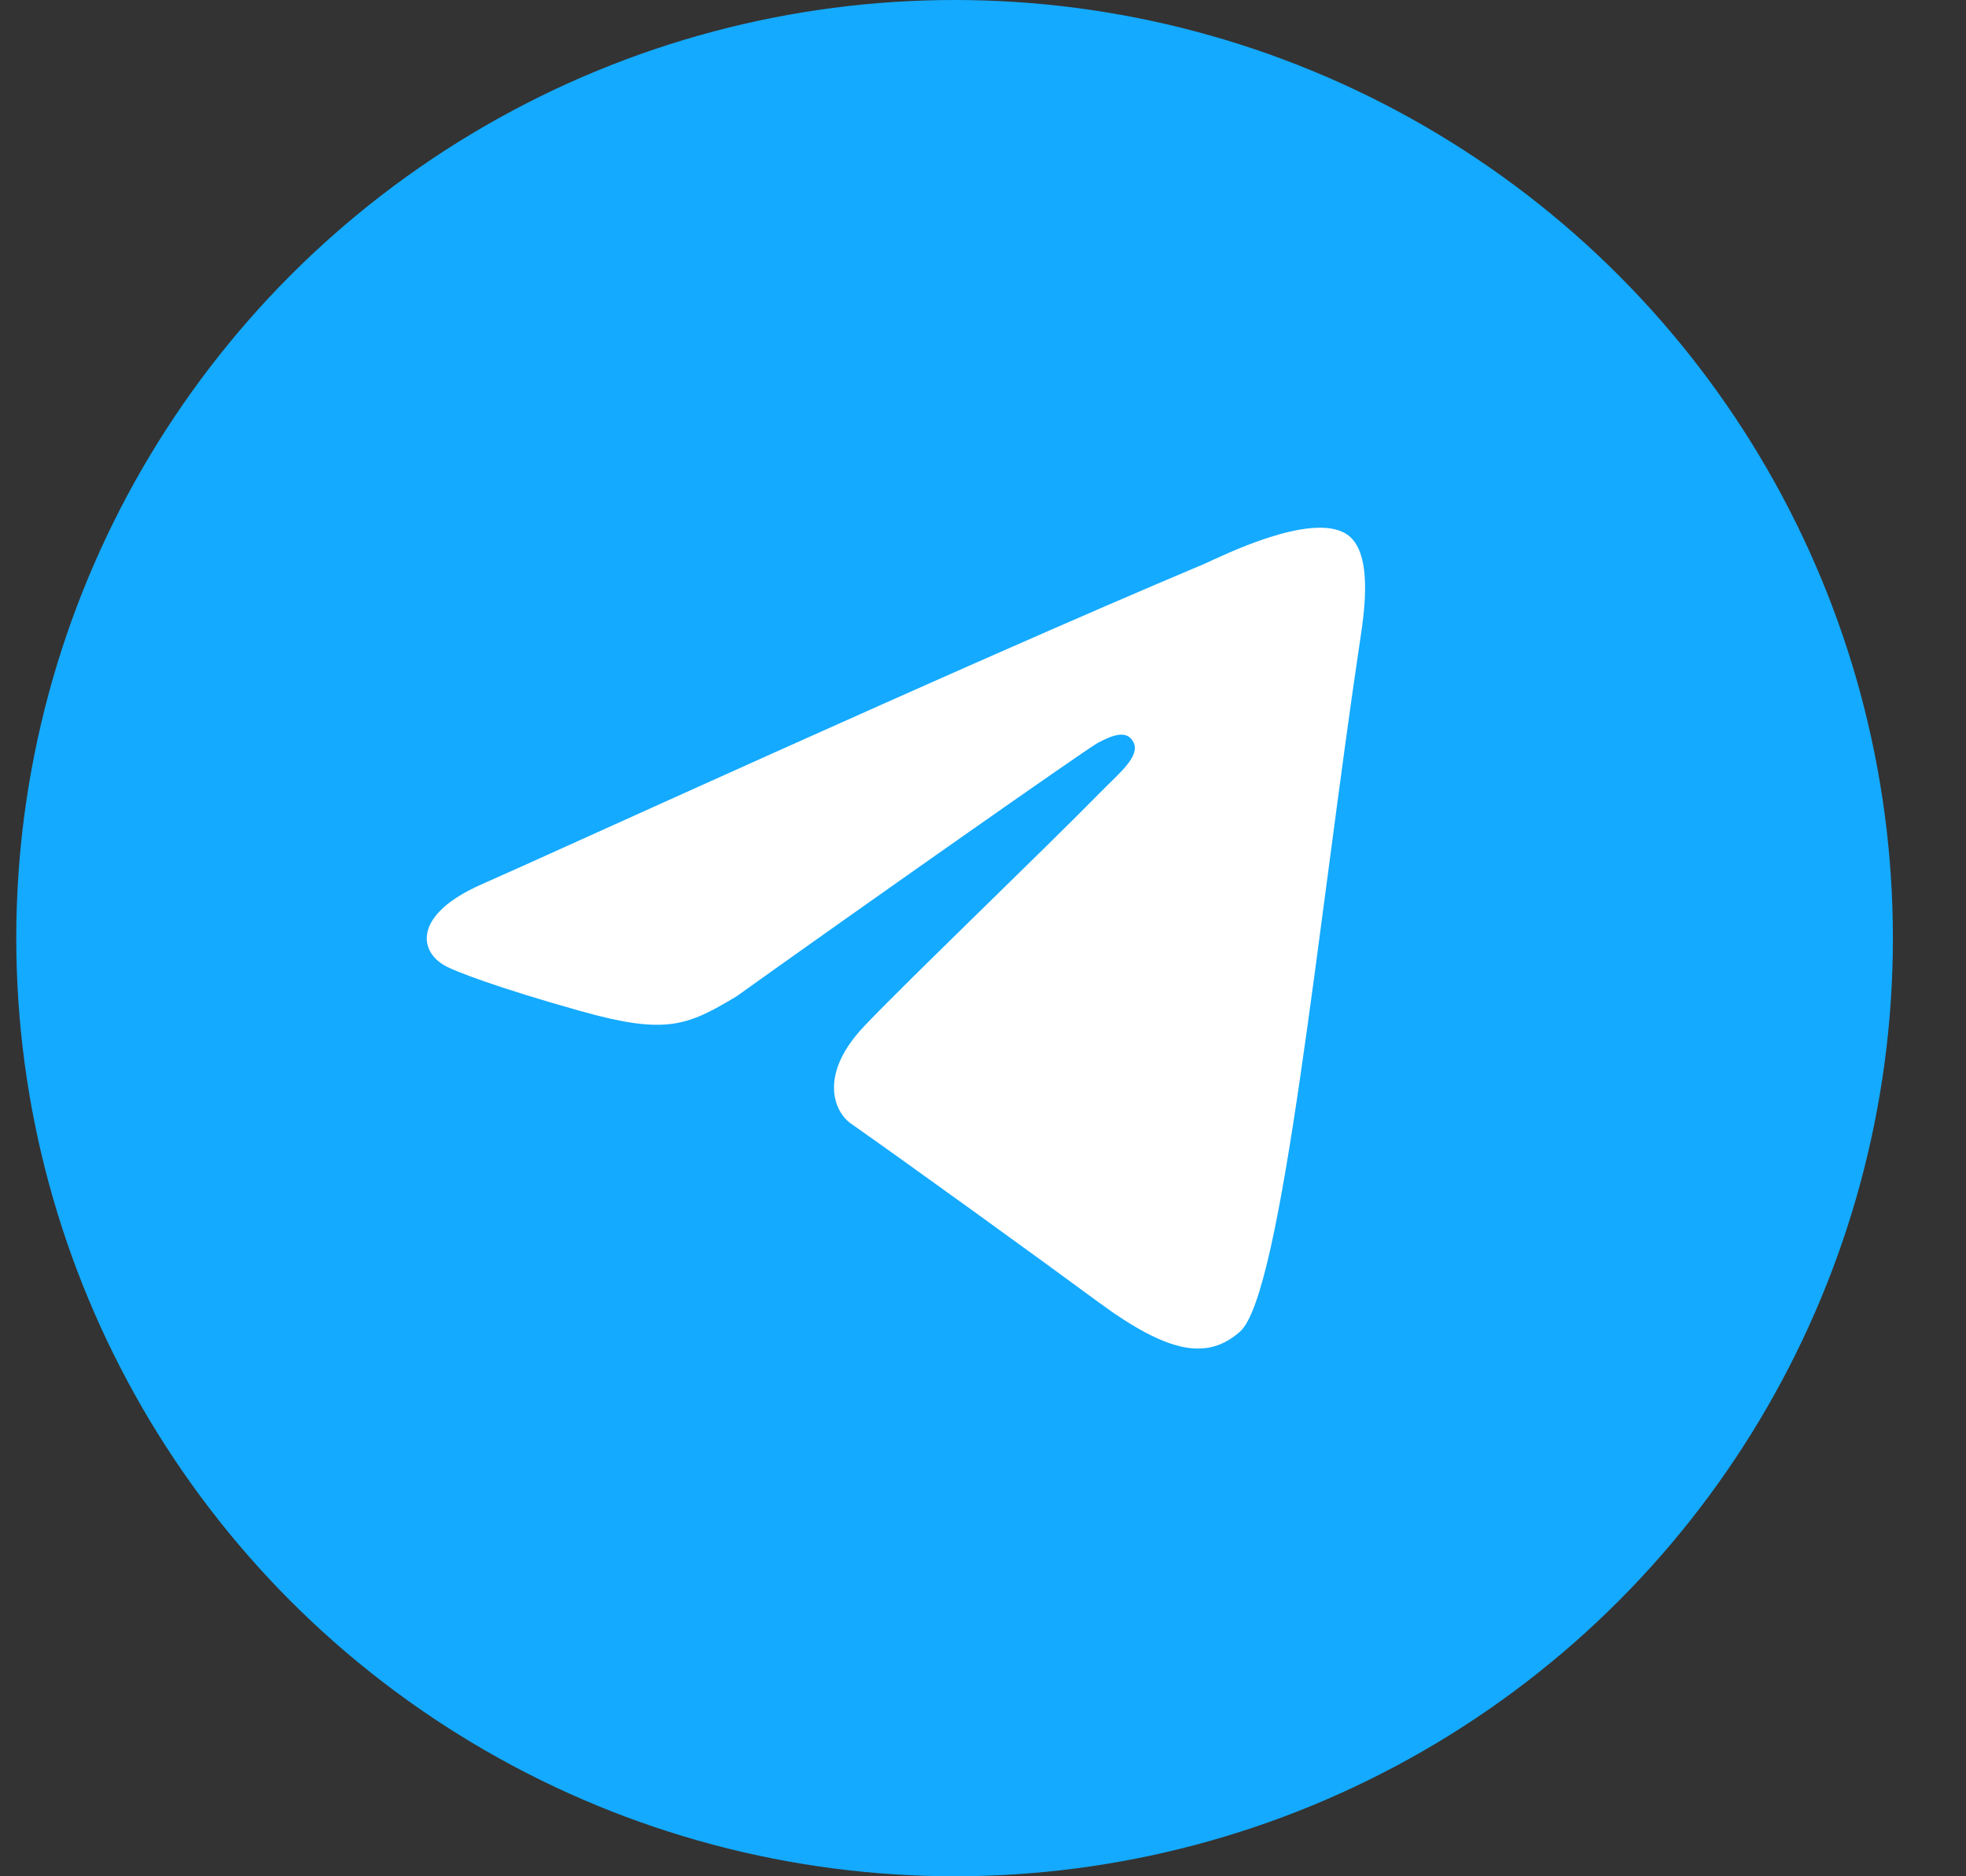 <svg width="22" height="21" viewBox="0 0 22 21" fill="none" xmlns="http://www.w3.org/2000/svg">
<rect x="0" y="0" width="22" height="21" fill="#333333" stroke="none"/>
<circle cx="10.682" cy="10.5" r="10.5" fill="#14AAFF"/>
<path d="M13.875 14.905C14.351 14.488 14.748 10.315 15.223 7.144C15.271 6.827 15.365 6.165 15.065 5.976C14.668 5.725 13.667 6.226 13.479 6.31C10.703 7.478 6.151 9.564 5.389 9.898C4.628 10.232 4.675 10.649 4.993 10.816C5.099 10.872 5.548 11.05 6.5 11.317C7.451 11.584 7.689 11.484 8.244 11.15C9.566 10.204 12.162 8.379 12.289 8.312C12.448 8.229 12.614 8.161 12.686 8.312C12.758 8.463 12.522 8.657 12.368 8.813C11.602 9.592 10.18 10.95 9.672 11.484C9.164 12.018 9.328 12.43 9.513 12.569C10.148 13.014 11.655 14.104 12.289 14.572C13.082 15.156 13.512 15.223 13.875 14.905Z" fill="white"/>
</svg>
